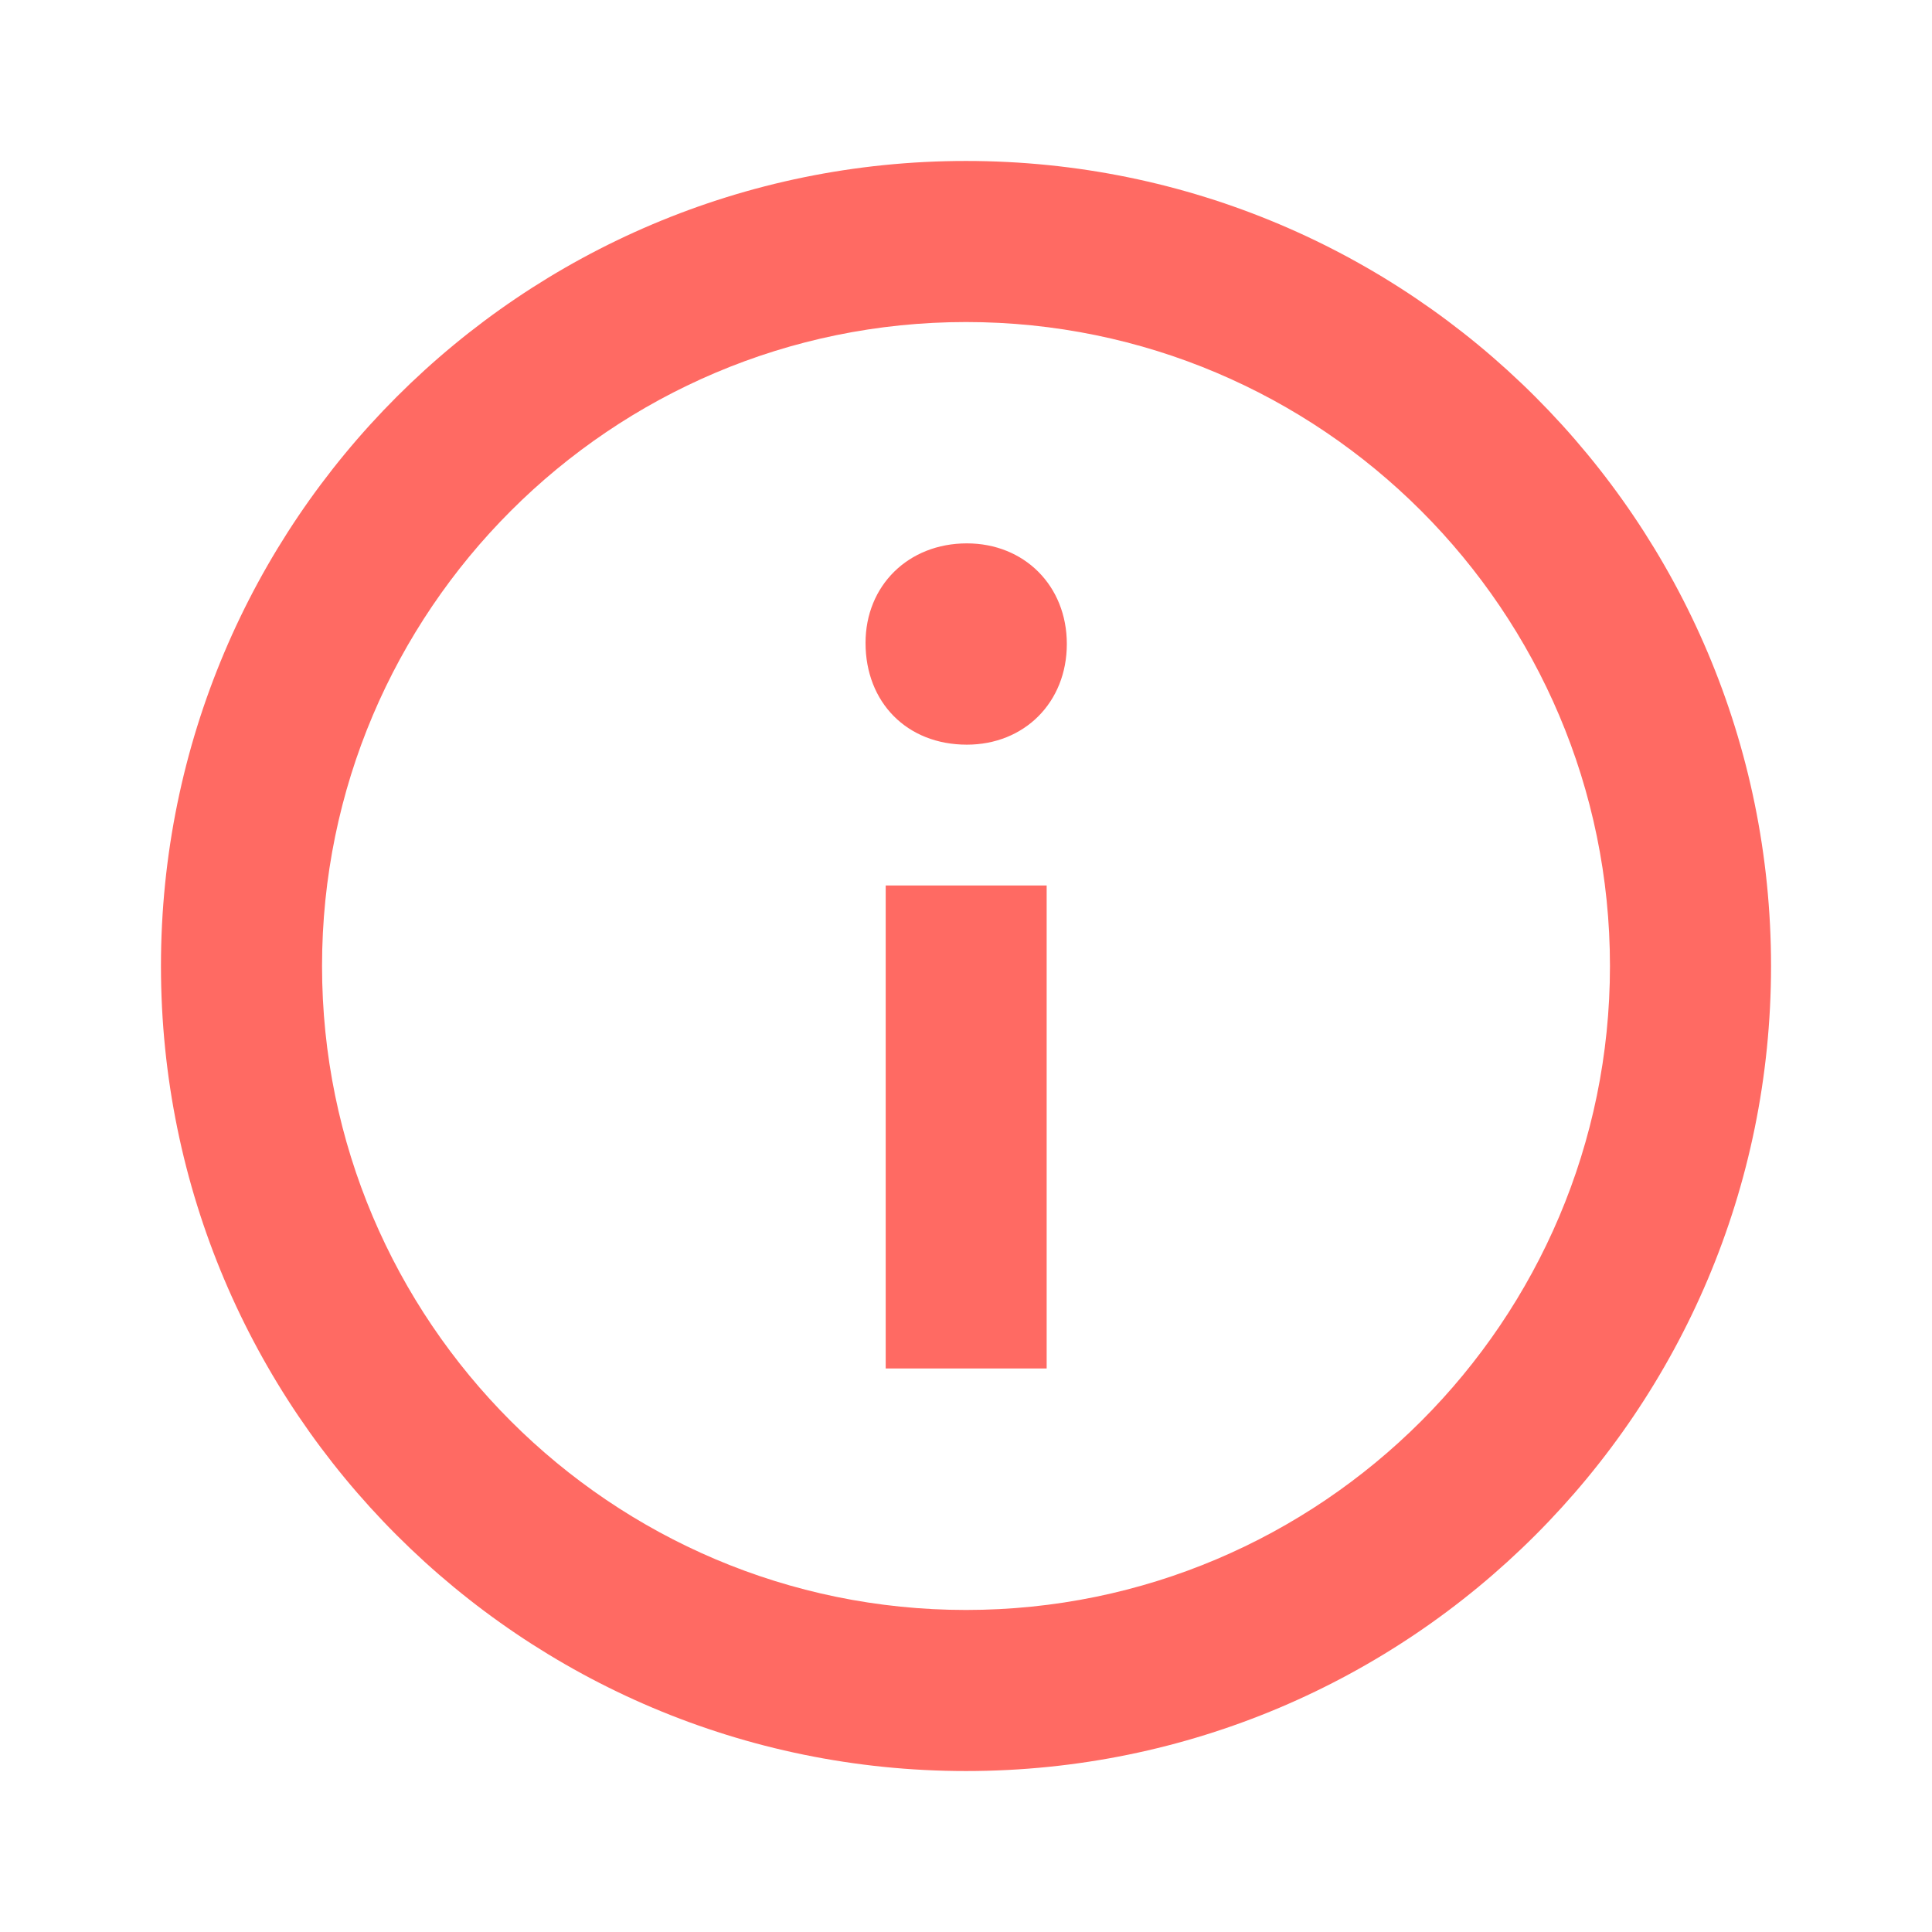 <?xml version="1.0" encoding="UTF-8"?> <svg xmlns="http://www.w3.org/2000/svg" width="16" height="16" viewBox="0 0 16 16" fill="none"><path fill-rule="evenodd" clip-rule="evenodd" d="M8 1.333C4.318 1.333 1.333 4.318 1.333 8C1.333 11.682 4.318 14.667 8 14.667C11.682 14.667 14.667 11.682 14.667 8C14.667 4.318 11.682 1.333 8 1.333ZM8 13.333C5.059 13.333 2.667 10.941 2.667 8C2.667 5.059 5.059 2.667 8 2.667C10.941 2.667 13.333 5.059 13.333 8C13.333 10.941 10.941 13.333 8 13.333ZM8.835 5.333C8.835 5.817 8.483 6.167 8.007 6.167C7.511 6.167 7.168 5.817 7.168 5.324C7.168 4.851 7.521 4.5 8.007 4.5C8.483 4.5 8.835 4.851 8.835 5.333ZM7.335 7.333H8.668V11.333H7.335V7.333Z" fill="#FF6A63"></path></svg> 